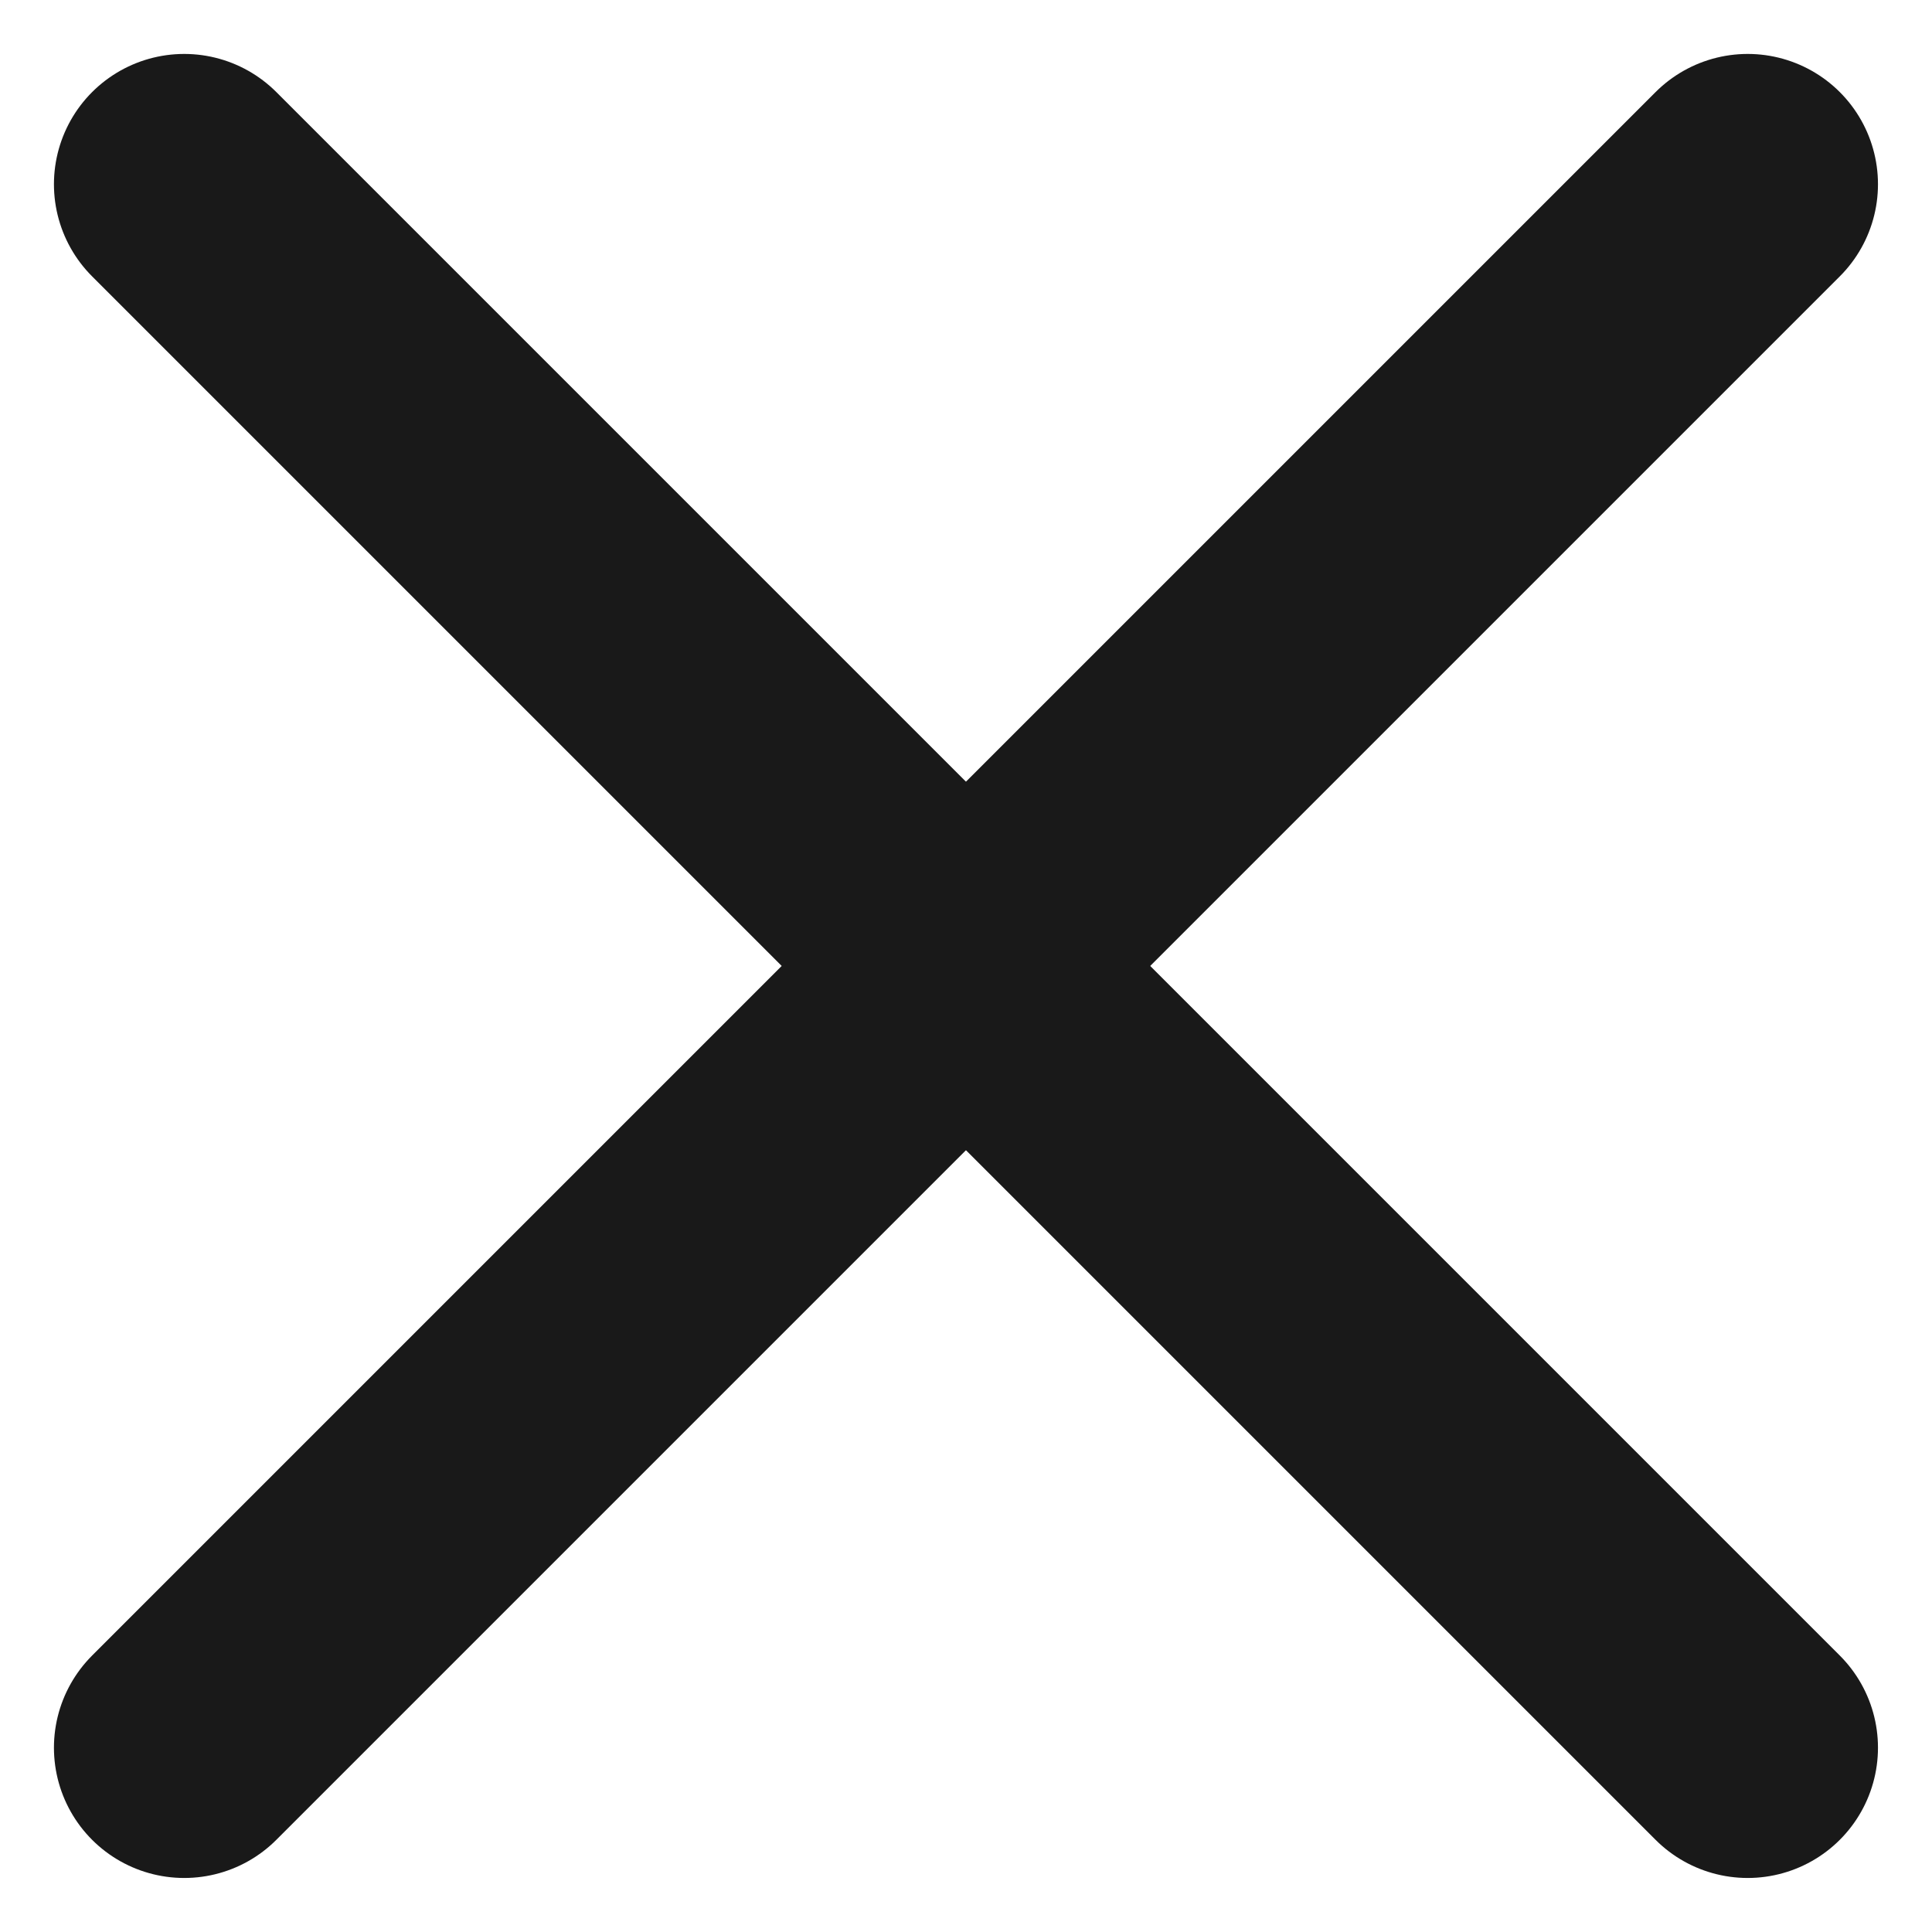 <svg xmlns="http://www.w3.org/2000/svg" width="22.243" height="22.243" viewBox="0 0 22.243 22.243">
  <g id="Grupo_43" data-name="Grupo 43" transform="translate(-1811.379 -48.379)">
    <line id="Línea_57" data-name="Línea 57" x2="18" y2="18" transform="translate(1813.5 50.5)" fill="none" stroke="#191919" stroke-linecap="round" stroke-width="3"/>
    <line id="Línea_58" data-name="Línea 58" x1="18" y2="18" transform="translate(1813.5 50.5)" fill="none" stroke="#191919" stroke-linecap="round" stroke-width="3"/>
  </g>
</svg>
